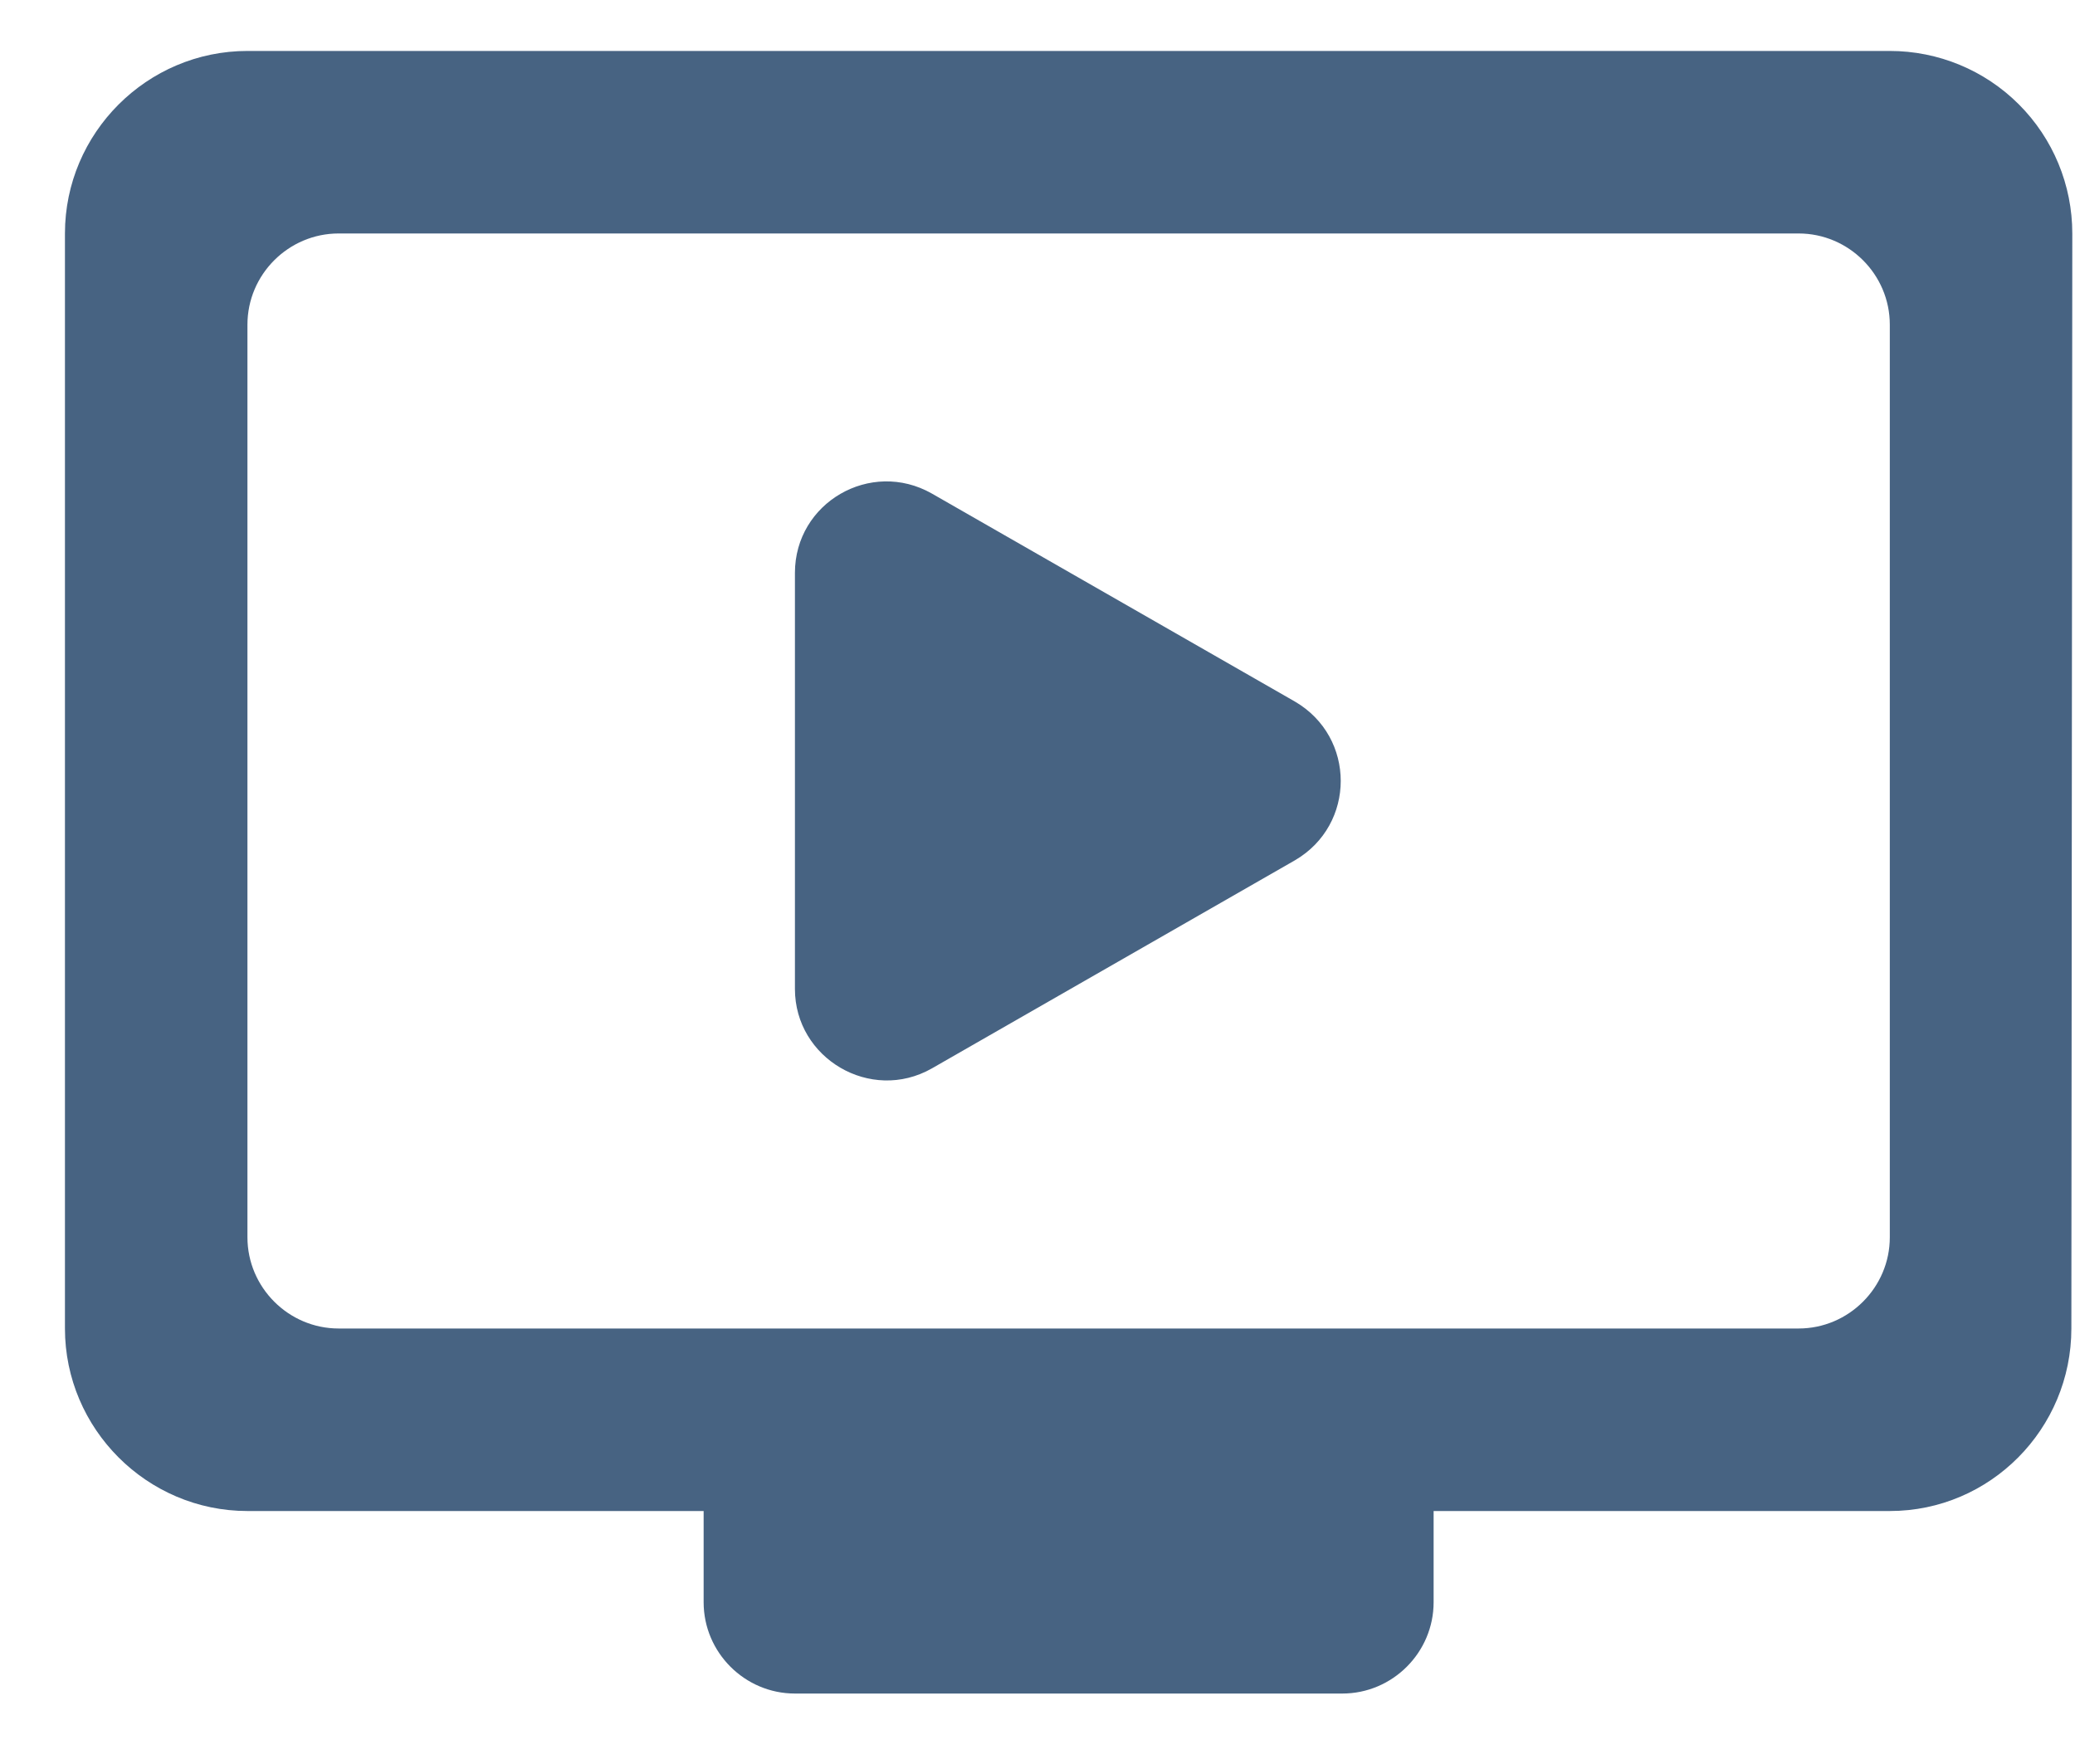 <svg width="20" height="17" viewBox="0 0 20 17" fill="none" xmlns="http://www.w3.org/2000/svg">
<path d="M18.215 0.491H2.385C1.417 0.491 0.626 1.282 0.626 2.25V12.803C0.626 13.77 1.417 14.562 2.385 14.562H6.782V15.441C6.782 15.925 7.178 16.321 7.662 16.321H12.938C13.422 16.321 13.818 15.925 13.818 15.441V14.562H18.215C19.183 14.562 19.965 13.77 19.965 12.803L19.974 2.25C19.974 1.783 19.789 1.336 19.459 1.006C19.129 0.676 18.682 0.491 18.215 0.491ZM17.336 12.803H3.264C2.781 12.803 2.385 12.407 2.385 11.924V3.129C2.385 2.645 2.781 2.25 3.264 2.25H17.336C17.819 2.25 18.215 2.645 18.215 3.129V11.924C18.215 12.407 17.819 12.803 17.336 12.803ZM12.481 8.291L8.981 10.297C8.392 10.631 7.662 10.2 7.662 9.531V5.521C7.662 4.844 8.392 4.422 8.981 4.756L12.481 6.761C13.07 7.104 13.07 7.948 12.481 8.291Z" fill="#476382"/>
</svg>

